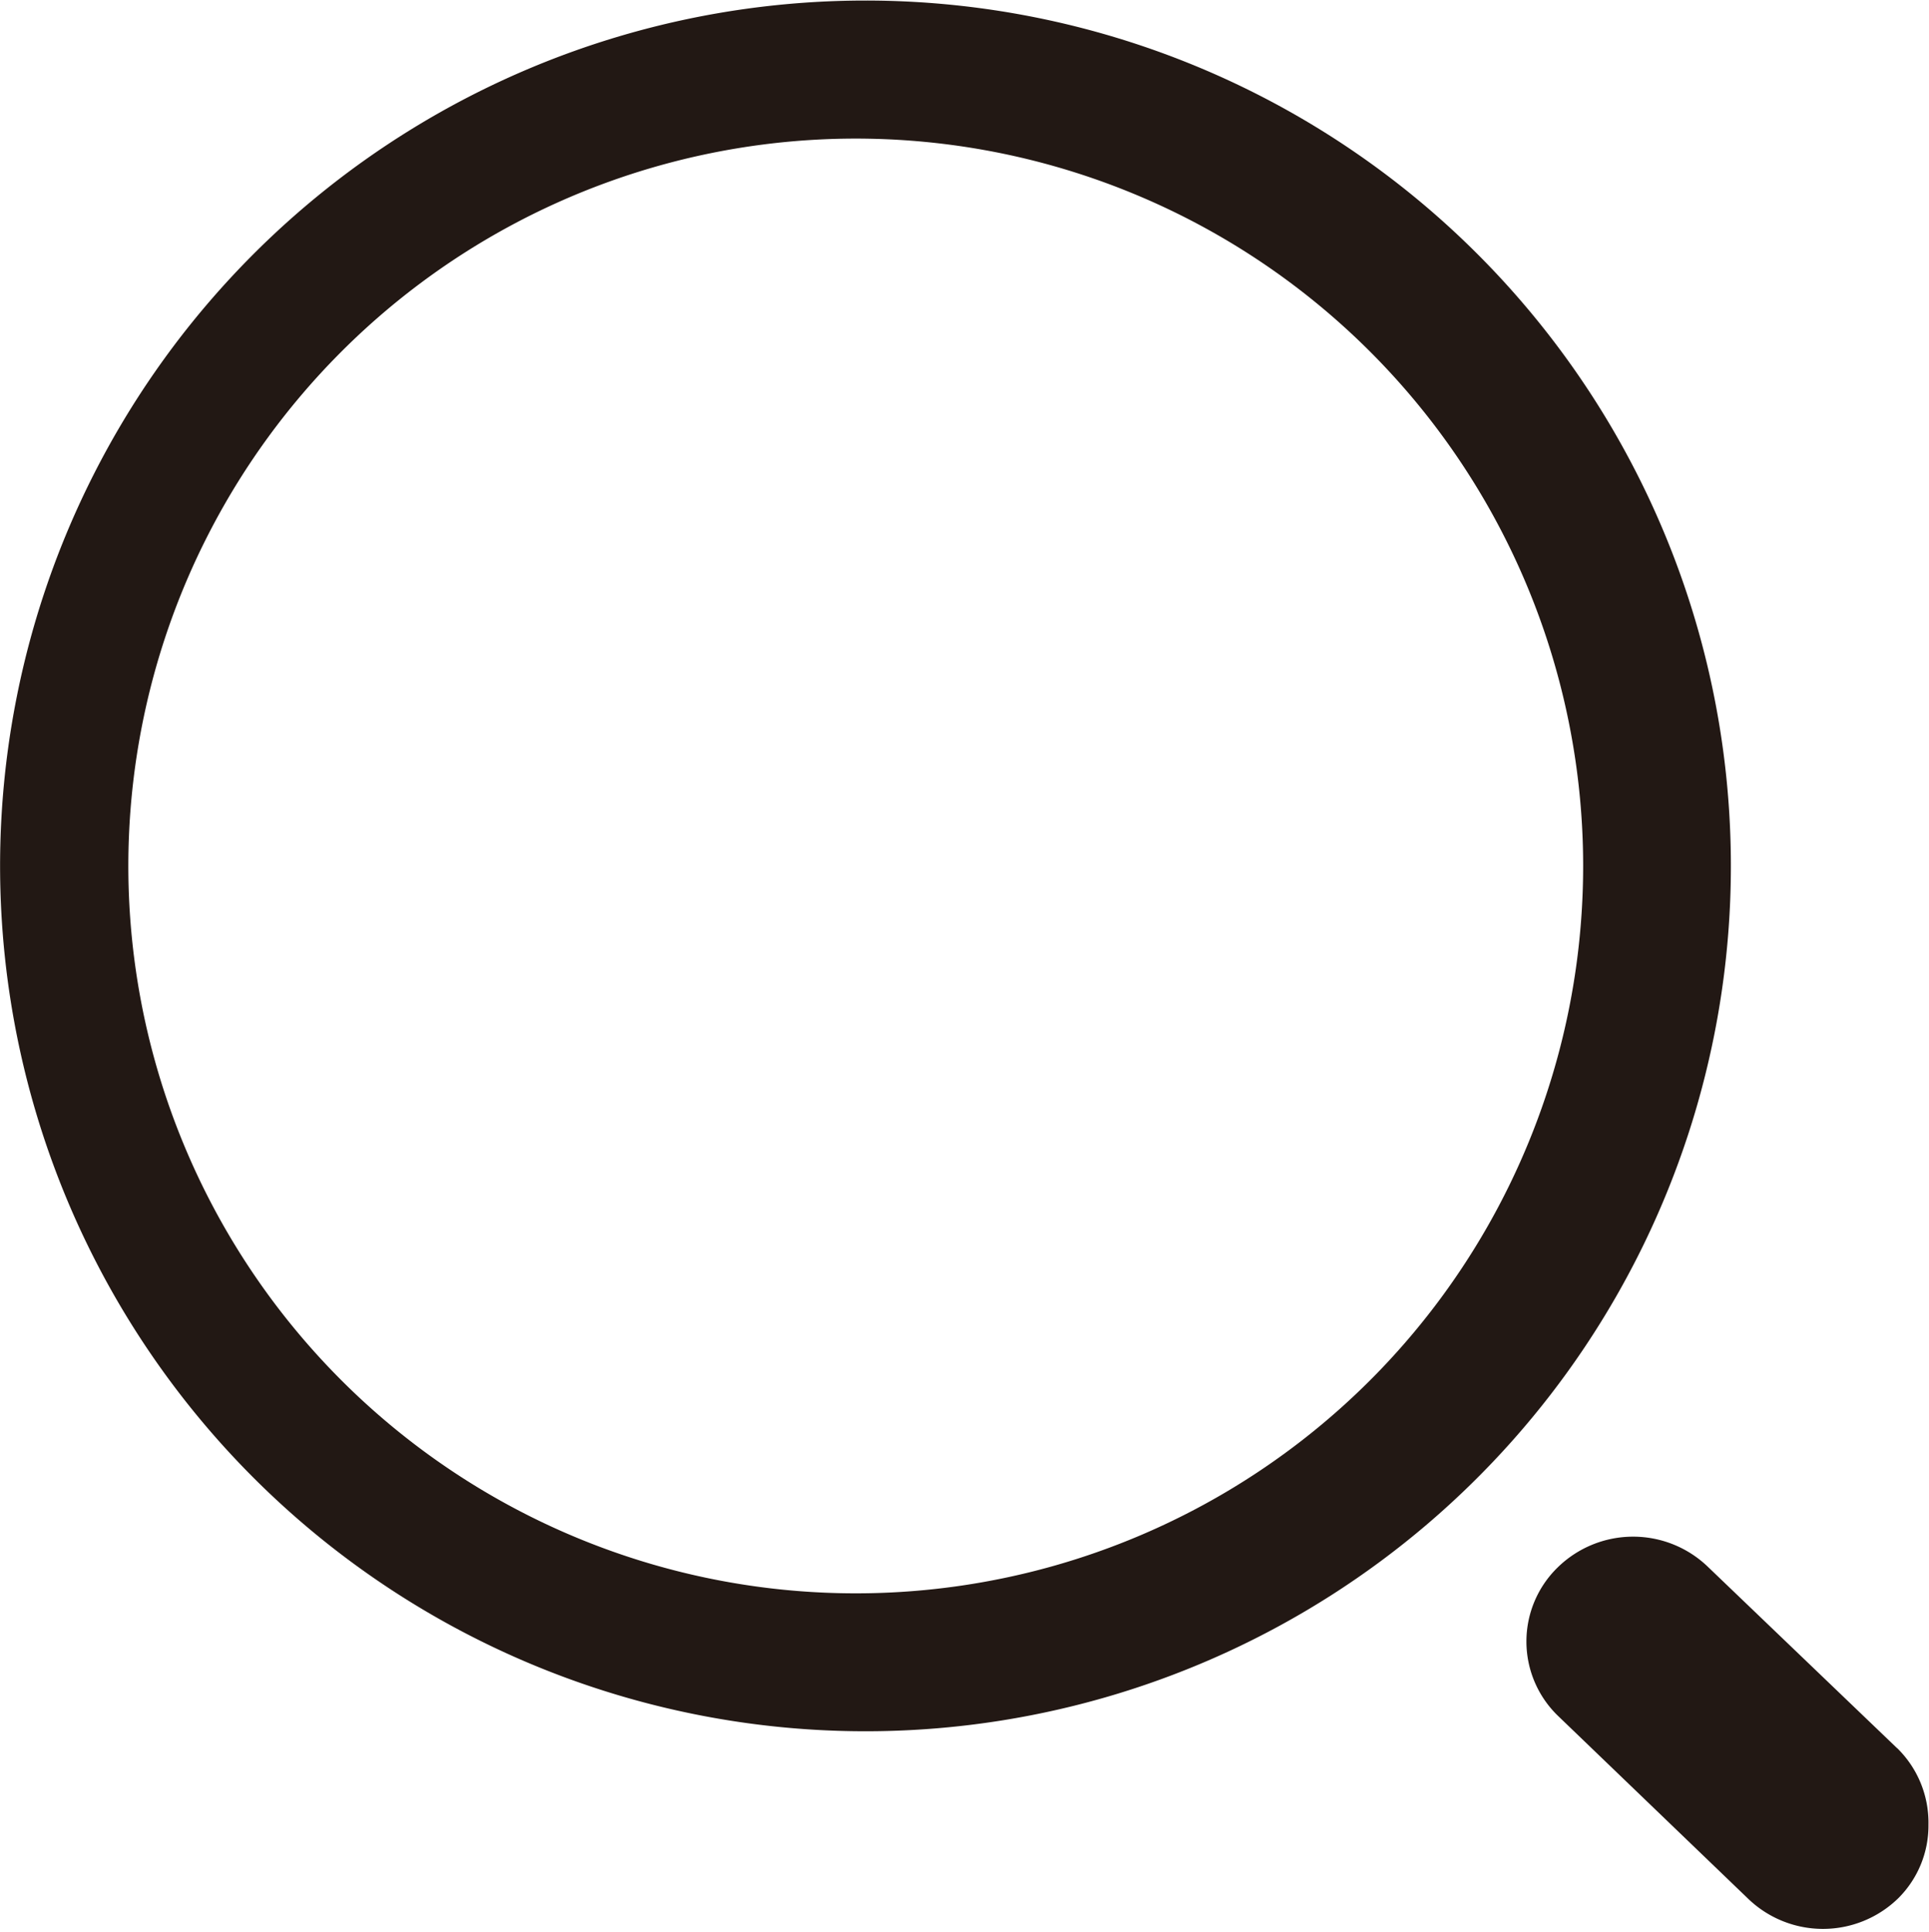 <svg xmlns="http://www.w3.org/2000/svg" xmlns:xlink="http://www.w3.org/1999/xlink" width="17.781" height="17.81" viewBox="0 0 17.781 17.81">
  <defs>
    <clipPath id="clip-path">
      <rect id="矩形_2" data-name="矩形 2" width="17.781" height="17.81" fill="#221814"/>
    </clipPath>
  </defs>
  <g id="组_15" data-name="组 15" transform="translate(-662 -242)">
    <g id="组_2" data-name="组 2" transform="translate(662 242)">
      <g id="组_1" data-name="组 1" transform="translate(0 0)" clip-path="url(#clip-path)">
        <path id="路径_1" data-name="路径 1" d="M669.977,242.161a7.977,7.977,0,1,0,5.644,2.339,7.977,7.977,0,0,0-5.644-2.339Zm0,14.682a6.705,6.705,0,1,1,6.616-6.705,6.705,6.705,0,0,1-6.616,6.705Zm9.51,1.428-1.739-1.667a.994.994,0,0,0-1.389,0,.953.953,0,0,0,0,1.367l1.75,1.683a.994.994,0,0,0,1.389,0,.944.944,0,0,0,.278-.678.961.961,0,0,0-.289-.706Zm0,0" transform="translate(-662 -242.156)" fill="#221814"/>
      </g>
    </g>
  </g>
</svg>
